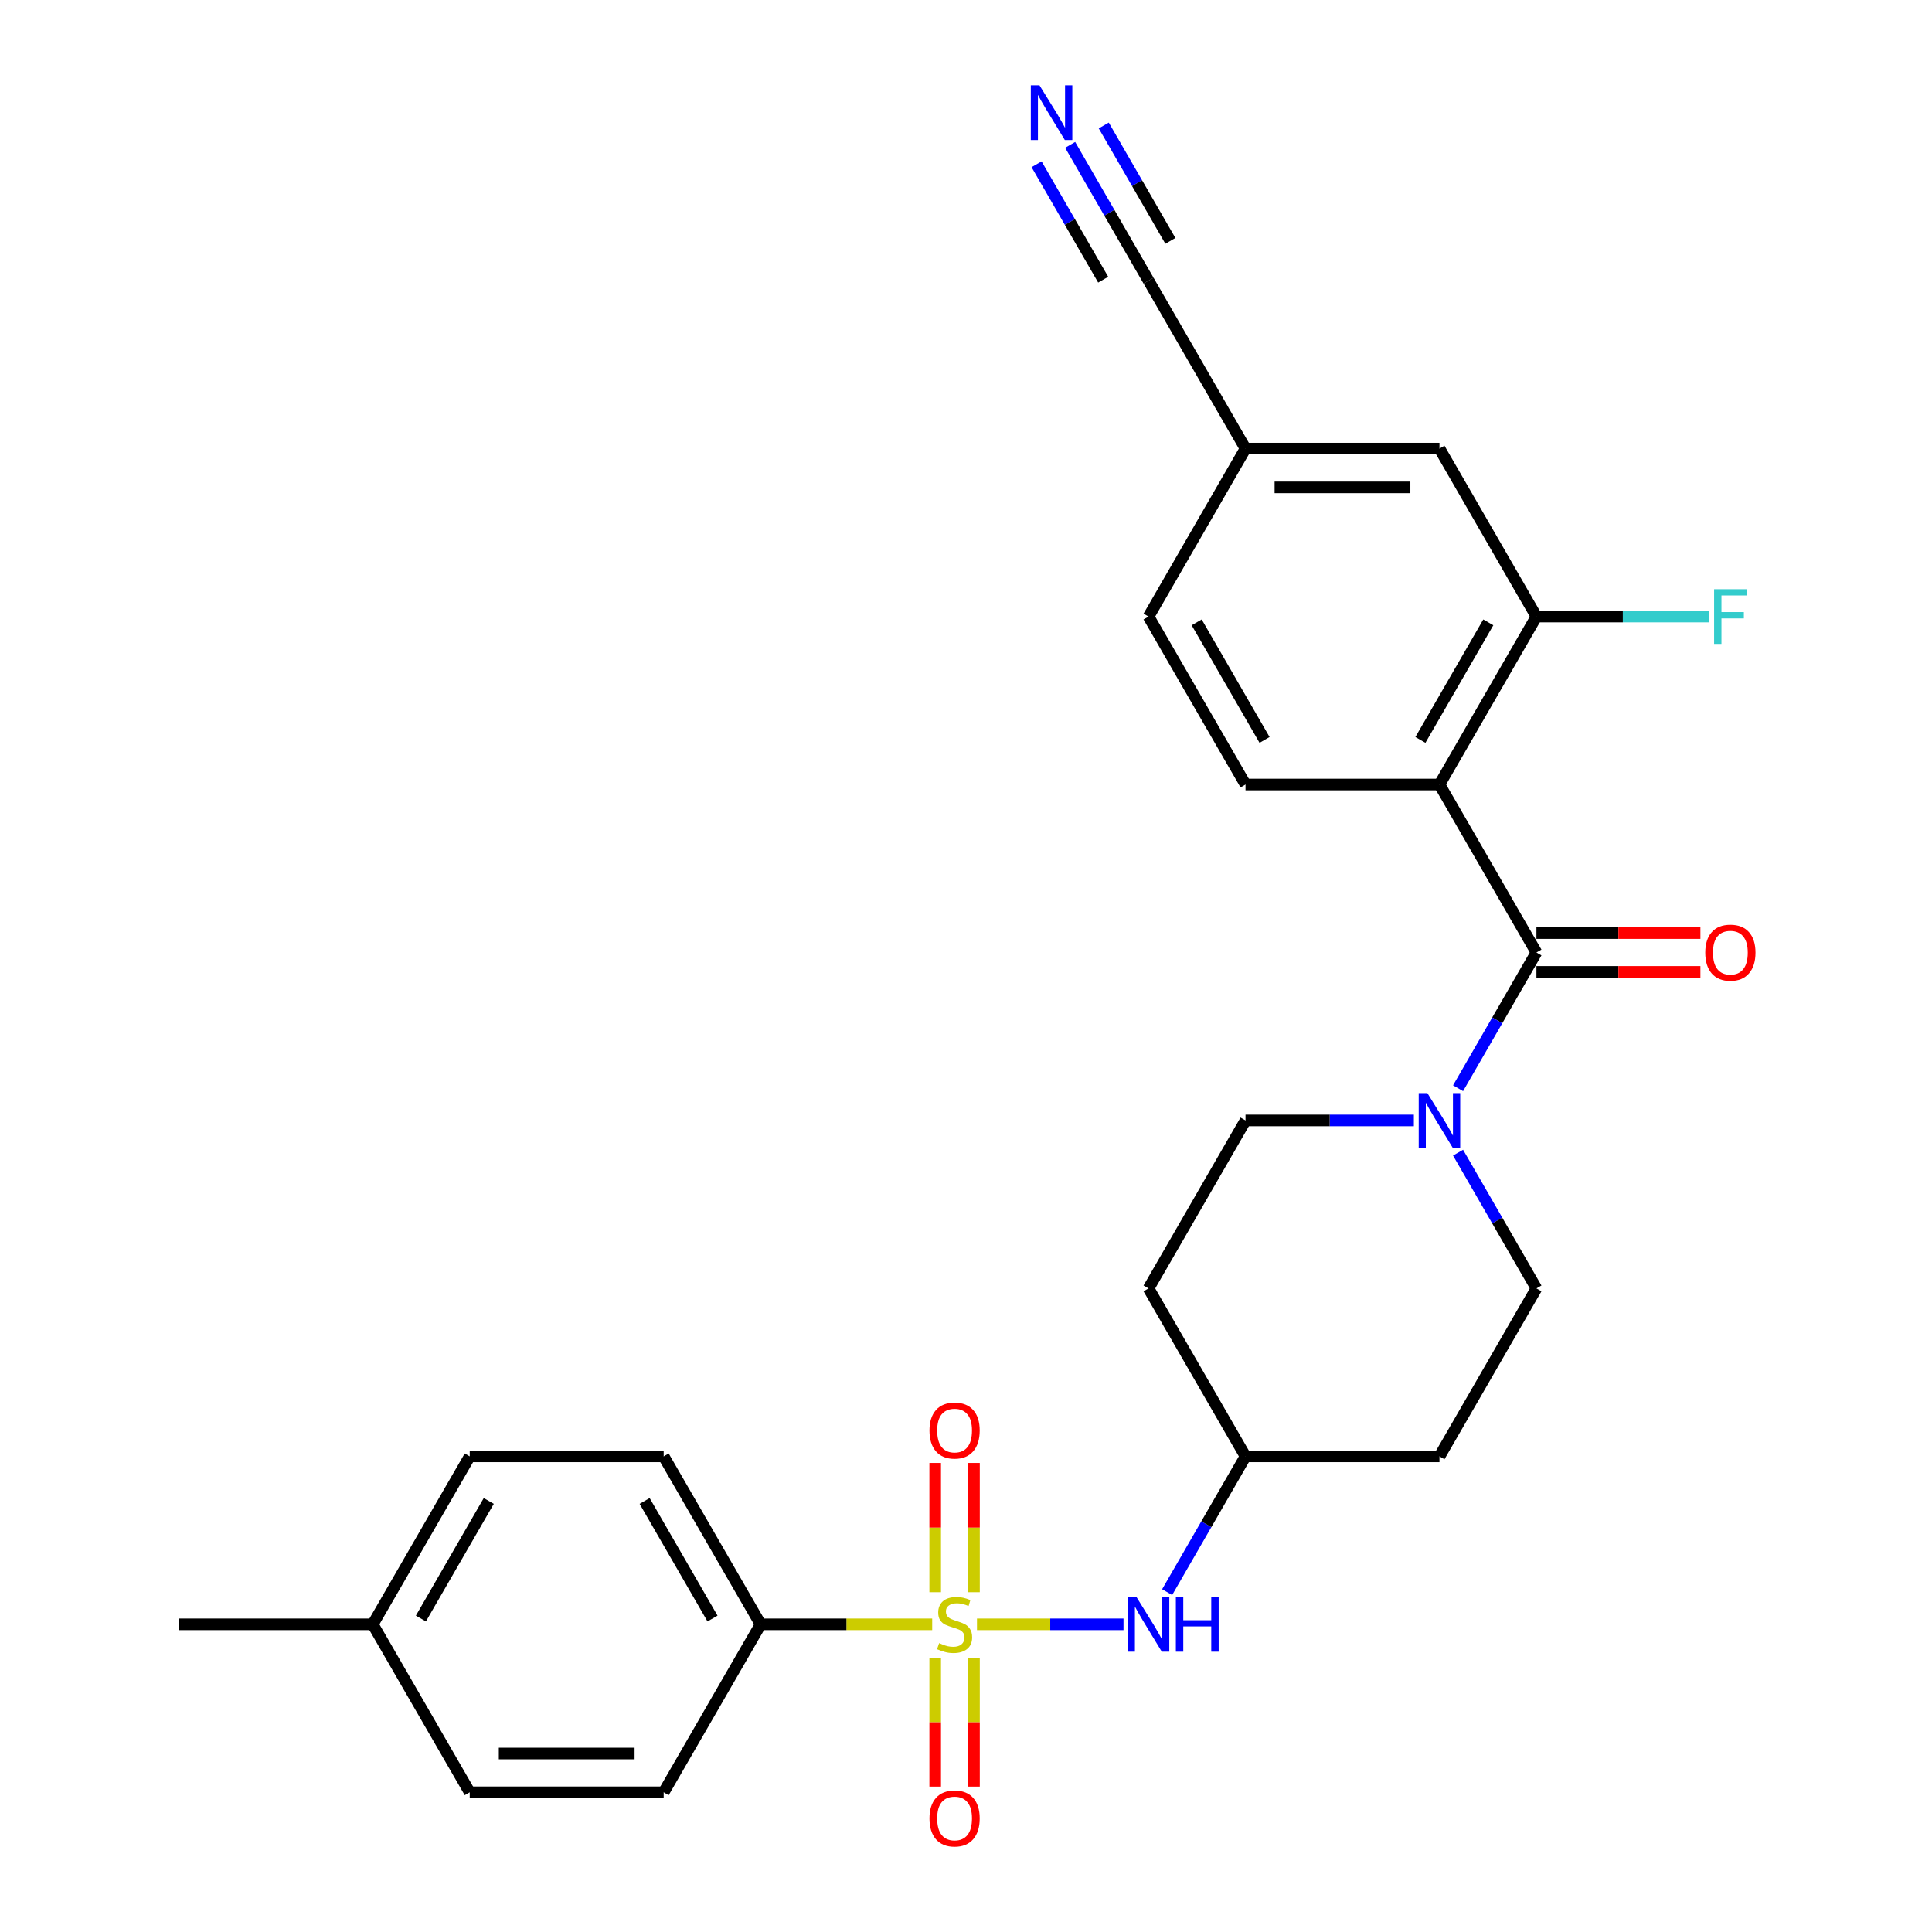 <?xml version='1.0' encoding='iso-8859-1'?>
<svg version='1.1' baseProfile='full'
              xmlns='http://www.w3.org/2000/svg'
                      xmlns:rdkit='http://www.rdkit.org/xml'
                      xmlns:xlink='http://www.w3.org/1999/xlink'
                  xml:space='preserve'
width='1000px' height='1000px' viewBox='0 0 1000 1000'>
<!-- END OF HEADER -->
<rect style='opacity:1.0;fill:#FFFFFF;stroke:none' width='1000' height='1000' x='0' y='0'> </rect>
<path class='bond-3' d='M 505.685,840.752 L 543.604,840.752' style='fill:none;fill-rule:evenodd;stroke:#CCCC00;stroke-width:6px;stroke-linecap:butt;stroke-linejoin:miter;stroke-opacity:1' />
<path class='bond-3' d='M 543.604,840.752 L 581.522,840.752' style='fill:none;fill-rule:evenodd;stroke:#0000FF;stroke-width:6px;stroke-linecap:butt;stroke-linejoin:miter;stroke-opacity:1' />
<path class='bond-5' d='M 482.506,840.752 L 438.108,840.752' style='fill:none;fill-rule:evenodd;stroke:#CCCC00;stroke-width:6px;stroke-linecap:butt;stroke-linejoin:miter;stroke-opacity:1' />
<path class='bond-5' d='M 438.108,840.752 L 393.709,840.752' style='fill:none;fill-rule:evenodd;stroke:#000000;stroke-width:6px;stroke-linecap:butt;stroke-linejoin:miter;stroke-opacity:1' />
<path class='bond-8' d='M 504.134,824.122 L 504.134,790.671' style='fill:none;fill-rule:evenodd;stroke:#CCCC00;stroke-width:6px;stroke-linecap:butt;stroke-linejoin:miter;stroke-opacity:1' />
<path class='bond-8' d='M 504.134,790.671 L 504.134,757.219' style='fill:none;fill-rule:evenodd;stroke:#FF0000;stroke-width:6px;stroke-linecap:butt;stroke-linejoin:miter;stroke-opacity:1' />
<path class='bond-8' d='M 484.057,824.122 L 484.057,790.671' style='fill:none;fill-rule:evenodd;stroke:#CCCC00;stroke-width:6px;stroke-linecap:butt;stroke-linejoin:miter;stroke-opacity:1' />
<path class='bond-8' d='M 484.057,790.671 L 484.057,757.219' style='fill:none;fill-rule:evenodd;stroke:#FF0000;stroke-width:6px;stroke-linecap:butt;stroke-linejoin:miter;stroke-opacity:1' />
<path class='bond-9' d='M 484.057,858.141 L 484.057,891.442' style='fill:none;fill-rule:evenodd;stroke:#CCCC00;stroke-width:6px;stroke-linecap:butt;stroke-linejoin:miter;stroke-opacity:1' />
<path class='bond-9' d='M 484.057,891.442 L 484.057,924.743' style='fill:none;fill-rule:evenodd;stroke:#FF0000;stroke-width:6px;stroke-linecap:butt;stroke-linejoin:miter;stroke-opacity:1' />
<path class='bond-9' d='M 504.134,858.141 L 504.134,891.442' style='fill:none;fill-rule:evenodd;stroke:#CCCC00;stroke-width:6px;stroke-linecap:butt;stroke-linejoin:miter;stroke-opacity:1' />
<path class='bond-9' d='M 504.134,891.442 L 504.134,924.743' style='fill:none;fill-rule:evenodd;stroke:#FF0000;stroke-width:6px;stroke-linecap:butt;stroke-linejoin:miter;stroke-opacity:1' />
<path class='bond-0' d='M 745.062,406.066 L 795.255,493.003' style='fill:none;fill-rule:evenodd;stroke:#000000;stroke-width:6px;stroke-linecap:butt;stroke-linejoin:miter;stroke-opacity:1' />
<path class='bond-4' d='M 745.062,406.066 L 795.255,319.128' style='fill:none;fill-rule:evenodd;stroke:#000000;stroke-width:6px;stroke-linecap:butt;stroke-linejoin:miter;stroke-opacity:1' />
<path class='bond-4' d='M 735.203,382.986 L 770.339,322.13' style='fill:none;fill-rule:evenodd;stroke:#000000;stroke-width:6px;stroke-linecap:butt;stroke-linejoin:miter;stroke-opacity:1' />
<path class='bond-7' d='M 745.062,406.066 L 644.675,406.066' style='fill:none;fill-rule:evenodd;stroke:#000000;stroke-width:6px;stroke-linecap:butt;stroke-linejoin:miter;stroke-opacity:1' />
<path class='bond-1' d='M 795.255,493.003 L 774.971,528.137' style='fill:none;fill-rule:evenodd;stroke:#000000;stroke-width:6px;stroke-linecap:butt;stroke-linejoin:miter;stroke-opacity:1' />
<path class='bond-1' d='M 774.971,528.137 L 754.686,563.27' style='fill:none;fill-rule:evenodd;stroke:#0000FF;stroke-width:6px;stroke-linecap:butt;stroke-linejoin:miter;stroke-opacity:1' />
<path class='bond-11' d='M 795.255,503.042 L 837.693,503.042' style='fill:none;fill-rule:evenodd;stroke:#000000;stroke-width:6px;stroke-linecap:butt;stroke-linejoin:miter;stroke-opacity:1' />
<path class='bond-11' d='M 837.693,503.042 L 880.132,503.042' style='fill:none;fill-rule:evenodd;stroke:#FF0000;stroke-width:6px;stroke-linecap:butt;stroke-linejoin:miter;stroke-opacity:1' />
<path class='bond-11' d='M 795.255,482.964 L 837.693,482.964' style='fill:none;fill-rule:evenodd;stroke:#000000;stroke-width:6px;stroke-linecap:butt;stroke-linejoin:miter;stroke-opacity:1' />
<path class='bond-11' d='M 837.693,482.964 L 880.132,482.964' style='fill:none;fill-rule:evenodd;stroke:#FF0000;stroke-width:6px;stroke-linecap:butt;stroke-linejoin:miter;stroke-opacity:1' />
<path class='bond-2' d='M 731.812,579.94 L 688.244,579.94' style='fill:none;fill-rule:evenodd;stroke:#0000FF;stroke-width:6px;stroke-linecap:butt;stroke-linejoin:miter;stroke-opacity:1' />
<path class='bond-2' d='M 688.244,579.94 L 644.675,579.94' style='fill:none;fill-rule:evenodd;stroke:#000000;stroke-width:6px;stroke-linecap:butt;stroke-linejoin:miter;stroke-opacity:1' />
<path class='bond-28' d='M 754.686,596.61 L 774.971,631.744' style='fill:none;fill-rule:evenodd;stroke:#0000FF;stroke-width:6px;stroke-linecap:butt;stroke-linejoin:miter;stroke-opacity:1' />
<path class='bond-28' d='M 774.971,631.744 L 795.255,666.877' style='fill:none;fill-rule:evenodd;stroke:#000000;stroke-width:6px;stroke-linecap:butt;stroke-linejoin:miter;stroke-opacity:1' />
<path class='bond-15' d='M 604.106,824.082 L 624.391,788.948' style='fill:none;fill-rule:evenodd;stroke:#0000FF;stroke-width:6px;stroke-linecap:butt;stroke-linejoin:miter;stroke-opacity:1' />
<path class='bond-15' d='M 624.391,788.948 L 644.675,753.815' style='fill:none;fill-rule:evenodd;stroke:#000000;stroke-width:6px;stroke-linecap:butt;stroke-linejoin:miter;stroke-opacity:1' />
<path class='bond-14' d='M 795.255,319.128 L 745.062,232.191' style='fill:none;fill-rule:evenodd;stroke:#000000;stroke-width:6px;stroke-linecap:butt;stroke-linejoin:miter;stroke-opacity:1' />
<path class='bond-21' d='M 795.255,319.128 L 839.983,319.128' style='fill:none;fill-rule:evenodd;stroke:#000000;stroke-width:6px;stroke-linecap:butt;stroke-linejoin:miter;stroke-opacity:1' />
<path class='bond-21' d='M 839.983,319.128 L 884.712,319.128' style='fill:none;fill-rule:evenodd;stroke:#33CCCC;stroke-width:6px;stroke-linecap:butt;stroke-linejoin:miter;stroke-opacity:1' />
<path class='bond-19' d='M 393.709,840.752 L 343.516,753.815' style='fill:none;fill-rule:evenodd;stroke:#000000;stroke-width:6px;stroke-linecap:butt;stroke-linejoin:miter;stroke-opacity:1' />
<path class='bond-19' d='M 368.793,837.75 L 333.658,776.894' style='fill:none;fill-rule:evenodd;stroke:#000000;stroke-width:6px;stroke-linecap:butt;stroke-linejoin:miter;stroke-opacity:1' />
<path class='bond-20' d='M 393.709,840.752 L 343.516,927.689' style='fill:none;fill-rule:evenodd;stroke:#000000;stroke-width:6px;stroke-linecap:butt;stroke-linejoin:miter;stroke-opacity:1' />
<path class='bond-6' d='M 553.913,74.987 L 574.198,110.12' style='fill:none;fill-rule:evenodd;stroke:#0000FF;stroke-width:6px;stroke-linecap:butt;stroke-linejoin:miter;stroke-opacity:1' />
<path class='bond-6' d='M 574.198,110.12 L 594.482,145.254' style='fill:none;fill-rule:evenodd;stroke:#000000;stroke-width:6px;stroke-linecap:butt;stroke-linejoin:miter;stroke-opacity:1' />
<path class='bond-6' d='M 536.526,85.025 L 553.768,114.889' style='fill:none;fill-rule:evenodd;stroke:#0000FF;stroke-width:6px;stroke-linecap:butt;stroke-linejoin:miter;stroke-opacity:1' />
<path class='bond-6' d='M 553.768,114.889 L 571.009,144.753' style='fill:none;fill-rule:evenodd;stroke:#000000;stroke-width:6px;stroke-linecap:butt;stroke-linejoin:miter;stroke-opacity:1' />
<path class='bond-6' d='M 571.301,64.948 L 588.542,94.811' style='fill:none;fill-rule:evenodd;stroke:#0000FF;stroke-width:6px;stroke-linecap:butt;stroke-linejoin:miter;stroke-opacity:1' />
<path class='bond-6' d='M 588.542,94.811 L 605.784,124.675' style='fill:none;fill-rule:evenodd;stroke:#000000;stroke-width:6px;stroke-linecap:butt;stroke-linejoin:miter;stroke-opacity:1' />
<path class='bond-22' d='M 644.675,406.066 L 594.482,319.128' style='fill:none;fill-rule:evenodd;stroke:#000000;stroke-width:6px;stroke-linecap:butt;stroke-linejoin:miter;stroke-opacity:1' />
<path class='bond-22' d='M 654.534,382.986 L 619.399,322.13' style='fill:none;fill-rule:evenodd;stroke:#000000;stroke-width:6px;stroke-linecap:butt;stroke-linejoin:miter;stroke-opacity:1' />
<path class='bond-10' d='M 594.482,145.254 L 644.675,232.191' style='fill:none;fill-rule:evenodd;stroke:#000000;stroke-width:6px;stroke-linecap:butt;stroke-linejoin:miter;stroke-opacity:1' />
<path class='bond-12' d='M 644.675,579.94 L 594.482,666.877' style='fill:none;fill-rule:evenodd;stroke:#000000;stroke-width:6px;stroke-linecap:butt;stroke-linejoin:miter;stroke-opacity:1' />
<path class='bond-13' d='M 795.255,666.877 L 745.062,753.815' style='fill:none;fill-rule:evenodd;stroke:#000000;stroke-width:6px;stroke-linecap:butt;stroke-linejoin:miter;stroke-opacity:1' />
<path class='bond-29' d='M 745.062,232.191 L 644.675,232.191' style='fill:none;fill-rule:evenodd;stroke:#000000;stroke-width:6px;stroke-linecap:butt;stroke-linejoin:miter;stroke-opacity:1' />
<path class='bond-29' d='M 730.004,252.269 L 659.733,252.269' style='fill:none;fill-rule:evenodd;stroke:#000000;stroke-width:6px;stroke-linecap:butt;stroke-linejoin:miter;stroke-opacity:1' />
<path class='bond-17' d='M 644.675,753.815 L 745.062,753.815' style='fill:none;fill-rule:evenodd;stroke:#000000;stroke-width:6px;stroke-linecap:butt;stroke-linejoin:miter;stroke-opacity:1' />
<path class='bond-18' d='M 644.675,753.815 L 594.482,666.877' style='fill:none;fill-rule:evenodd;stroke:#000000;stroke-width:6px;stroke-linecap:butt;stroke-linejoin:miter;stroke-opacity:1' />
<path class='bond-16' d='M 644.675,232.191 L 594.482,319.128' style='fill:none;fill-rule:evenodd;stroke:#000000;stroke-width:6px;stroke-linecap:butt;stroke-linejoin:miter;stroke-opacity:1' />
<path class='bond-23' d='M 343.516,753.815 L 243.13,753.815' style='fill:none;fill-rule:evenodd;stroke:#000000;stroke-width:6px;stroke-linecap:butt;stroke-linejoin:miter;stroke-opacity:1' />
<path class='bond-24' d='M 343.516,927.689 L 243.13,927.689' style='fill:none;fill-rule:evenodd;stroke:#000000;stroke-width:6px;stroke-linecap:butt;stroke-linejoin:miter;stroke-opacity:1' />
<path class='bond-24' d='M 328.458,907.612 L 258.188,907.612' style='fill:none;fill-rule:evenodd;stroke:#000000;stroke-width:6px;stroke-linecap:butt;stroke-linejoin:miter;stroke-opacity:1' />
<path class='bond-27' d='M 243.13,753.815 L 192.936,840.752' style='fill:none;fill-rule:evenodd;stroke:#000000;stroke-width:6px;stroke-linecap:butt;stroke-linejoin:miter;stroke-opacity:1' />
<path class='bond-27' d='M 252.988,776.894 L 217.853,837.75' style='fill:none;fill-rule:evenodd;stroke:#000000;stroke-width:6px;stroke-linecap:butt;stroke-linejoin:miter;stroke-opacity:1' />
<path class='bond-25' d='M 243.13,927.689 L 192.936,840.752' style='fill:none;fill-rule:evenodd;stroke:#000000;stroke-width:6px;stroke-linecap:butt;stroke-linejoin:miter;stroke-opacity:1' />
<path class='bond-26' d='M 192.936,840.752 L 92.55,840.752' style='fill:none;fill-rule:evenodd;stroke:#000000;stroke-width:6px;stroke-linecap:butt;stroke-linejoin:miter;stroke-opacity:1' />
<path  class='atom-0' d='M 486.096 850.472
Q 486.416 850.592, 487.736 851.152
Q 489.056 851.712, 490.496 852.072
Q 491.976 852.392, 493.416 852.392
Q 496.096 852.392, 497.656 851.112
Q 499.216 849.792, 499.216 847.512
Q 499.216 845.952, 498.416 844.992
Q 497.656 844.032, 496.456 843.512
Q 495.256 842.992, 493.256 842.392
Q 490.736 841.632, 489.216 840.912
Q 487.736 840.192, 486.656 838.672
Q 485.616 837.152, 485.616 834.592
Q 485.616 831.032, 488.016 828.832
Q 490.456 826.632, 495.256 826.632
Q 498.536 826.632, 502.256 828.192
L 501.336 831.272
Q 497.936 829.872, 495.376 829.872
Q 492.616 829.872, 491.096 831.032
Q 489.576 832.152, 489.616 834.112
Q 489.616 835.632, 490.376 836.552
Q 491.176 837.472, 492.296 837.992
Q 493.456 838.512, 495.376 839.112
Q 497.936 839.912, 499.456 840.712
Q 500.976 841.512, 502.056 843.152
Q 503.176 844.752, 503.176 847.512
Q 503.176 851.432, 500.536 853.552
Q 497.936 855.632, 493.576 855.632
Q 491.056 855.632, 489.136 855.072
Q 487.256 854.552, 485.016 853.632
L 486.096 850.472
' fill='#CCCC00'/>
<path  class='atom-3' d='M 738.802 565.78
L 748.082 580.78
Q 749.002 582.26, 750.482 584.94
Q 751.962 587.62, 752.042 587.78
L 752.042 565.78
L 755.802 565.78
L 755.802 594.1
L 751.922 594.1
L 741.962 577.7
Q 740.802 575.78, 739.562 573.58
Q 738.362 571.38, 738.002 570.7
L 738.002 594.1
L 734.322 594.1
L 734.322 565.78
L 738.802 565.78
' fill='#0000FF'/>
<path  class='atom-4' d='M 588.222 826.592
L 597.502 841.592
Q 598.422 843.072, 599.902 845.752
Q 601.382 848.432, 601.462 848.592
L 601.462 826.592
L 605.222 826.592
L 605.222 854.912
L 601.342 854.912
L 591.382 838.512
Q 590.222 836.592, 588.982 834.392
Q 587.782 832.192, 587.422 831.512
L 587.422 854.912
L 583.742 854.912
L 583.742 826.592
L 588.222 826.592
' fill='#0000FF'/>
<path  class='atom-4' d='M 608.622 826.592
L 612.462 826.592
L 612.462 838.632
L 626.942 838.632
L 626.942 826.592
L 630.782 826.592
L 630.782 854.912
L 626.942 854.912
L 626.942 841.832
L 612.462 841.832
L 612.462 854.912
L 608.622 854.912
L 608.622 826.592
' fill='#0000FF'/>
<path  class='atom-7' d='M 538.029 44.157
L 547.309 59.157
Q 548.229 60.637, 549.709 63.317
Q 551.189 65.997, 551.269 66.157
L 551.269 44.157
L 555.029 44.157
L 555.029 72.477
L 551.149 72.477
L 541.189 56.077
Q 540.029 54.157, 538.789 51.957
Q 537.589 49.757, 537.229 49.077
L 537.229 72.477
L 533.549 72.477
L 533.549 44.157
L 538.029 44.157
' fill='#0000FF'/>
<path  class='atom-9' d='M 481.096 740.445
Q 481.096 733.645, 484.456 729.845
Q 487.816 726.045, 494.096 726.045
Q 500.376 726.045, 503.736 729.845
Q 507.096 733.645, 507.096 740.445
Q 507.096 747.325, 503.696 751.245
Q 500.296 755.125, 494.096 755.125
Q 487.856 755.125, 484.456 751.245
Q 481.096 747.365, 481.096 740.445
M 494.096 751.925
Q 498.416 751.925, 500.736 749.045
Q 503.096 746.125, 503.096 740.445
Q 503.096 734.885, 500.736 732.085
Q 498.416 729.245, 494.096 729.245
Q 489.776 729.245, 487.416 732.045
Q 485.096 734.845, 485.096 740.445
Q 485.096 746.165, 487.416 749.045
Q 489.776 751.925, 494.096 751.925
' fill='#FF0000'/>
<path  class='atom-10' d='M 481.096 941.218
Q 481.096 934.418, 484.456 930.618
Q 487.816 926.818, 494.096 926.818
Q 500.376 926.818, 503.736 930.618
Q 507.096 934.418, 507.096 941.218
Q 507.096 948.098, 503.696 952.018
Q 500.296 955.898, 494.096 955.898
Q 487.856 955.898, 484.456 952.018
Q 481.096 948.138, 481.096 941.218
M 494.096 952.698
Q 498.416 952.698, 500.736 949.818
Q 503.096 946.898, 503.096 941.218
Q 503.096 935.658, 500.736 932.858
Q 498.416 930.018, 494.096 930.018
Q 489.776 930.018, 487.416 932.818
Q 485.096 935.618, 485.096 941.218
Q 485.096 946.938, 487.416 949.818
Q 489.776 952.698, 494.096 952.698
' fill='#FF0000'/>
<path  class='atom-12' d='M 882.641 493.083
Q 882.641 486.283, 886.001 482.483
Q 889.361 478.683, 895.641 478.683
Q 901.921 478.683, 905.281 482.483
Q 908.641 486.283, 908.641 493.083
Q 908.641 499.963, 905.241 503.883
Q 901.841 507.763, 895.641 507.763
Q 889.401 507.763, 886.001 503.883
Q 882.641 500.003, 882.641 493.083
M 895.641 504.563
Q 899.961 504.563, 902.281 501.683
Q 904.641 498.763, 904.641 493.083
Q 904.641 487.523, 902.281 484.723
Q 899.961 481.883, 895.641 481.883
Q 891.321 481.883, 888.961 484.683
Q 886.641 487.483, 886.641 493.083
Q 886.641 498.803, 888.961 501.683
Q 891.321 504.563, 895.641 504.563
' fill='#FF0000'/>
<path  class='atom-22' d='M 887.221 304.968
L 904.061 304.968
L 904.061 308.208
L 891.021 308.208
L 891.021 316.808
L 902.621 316.808
L 902.621 320.088
L 891.021 320.088
L 891.021 333.288
L 887.221 333.288
L 887.221 304.968
' fill='#33CCCC'/>
</svg>
